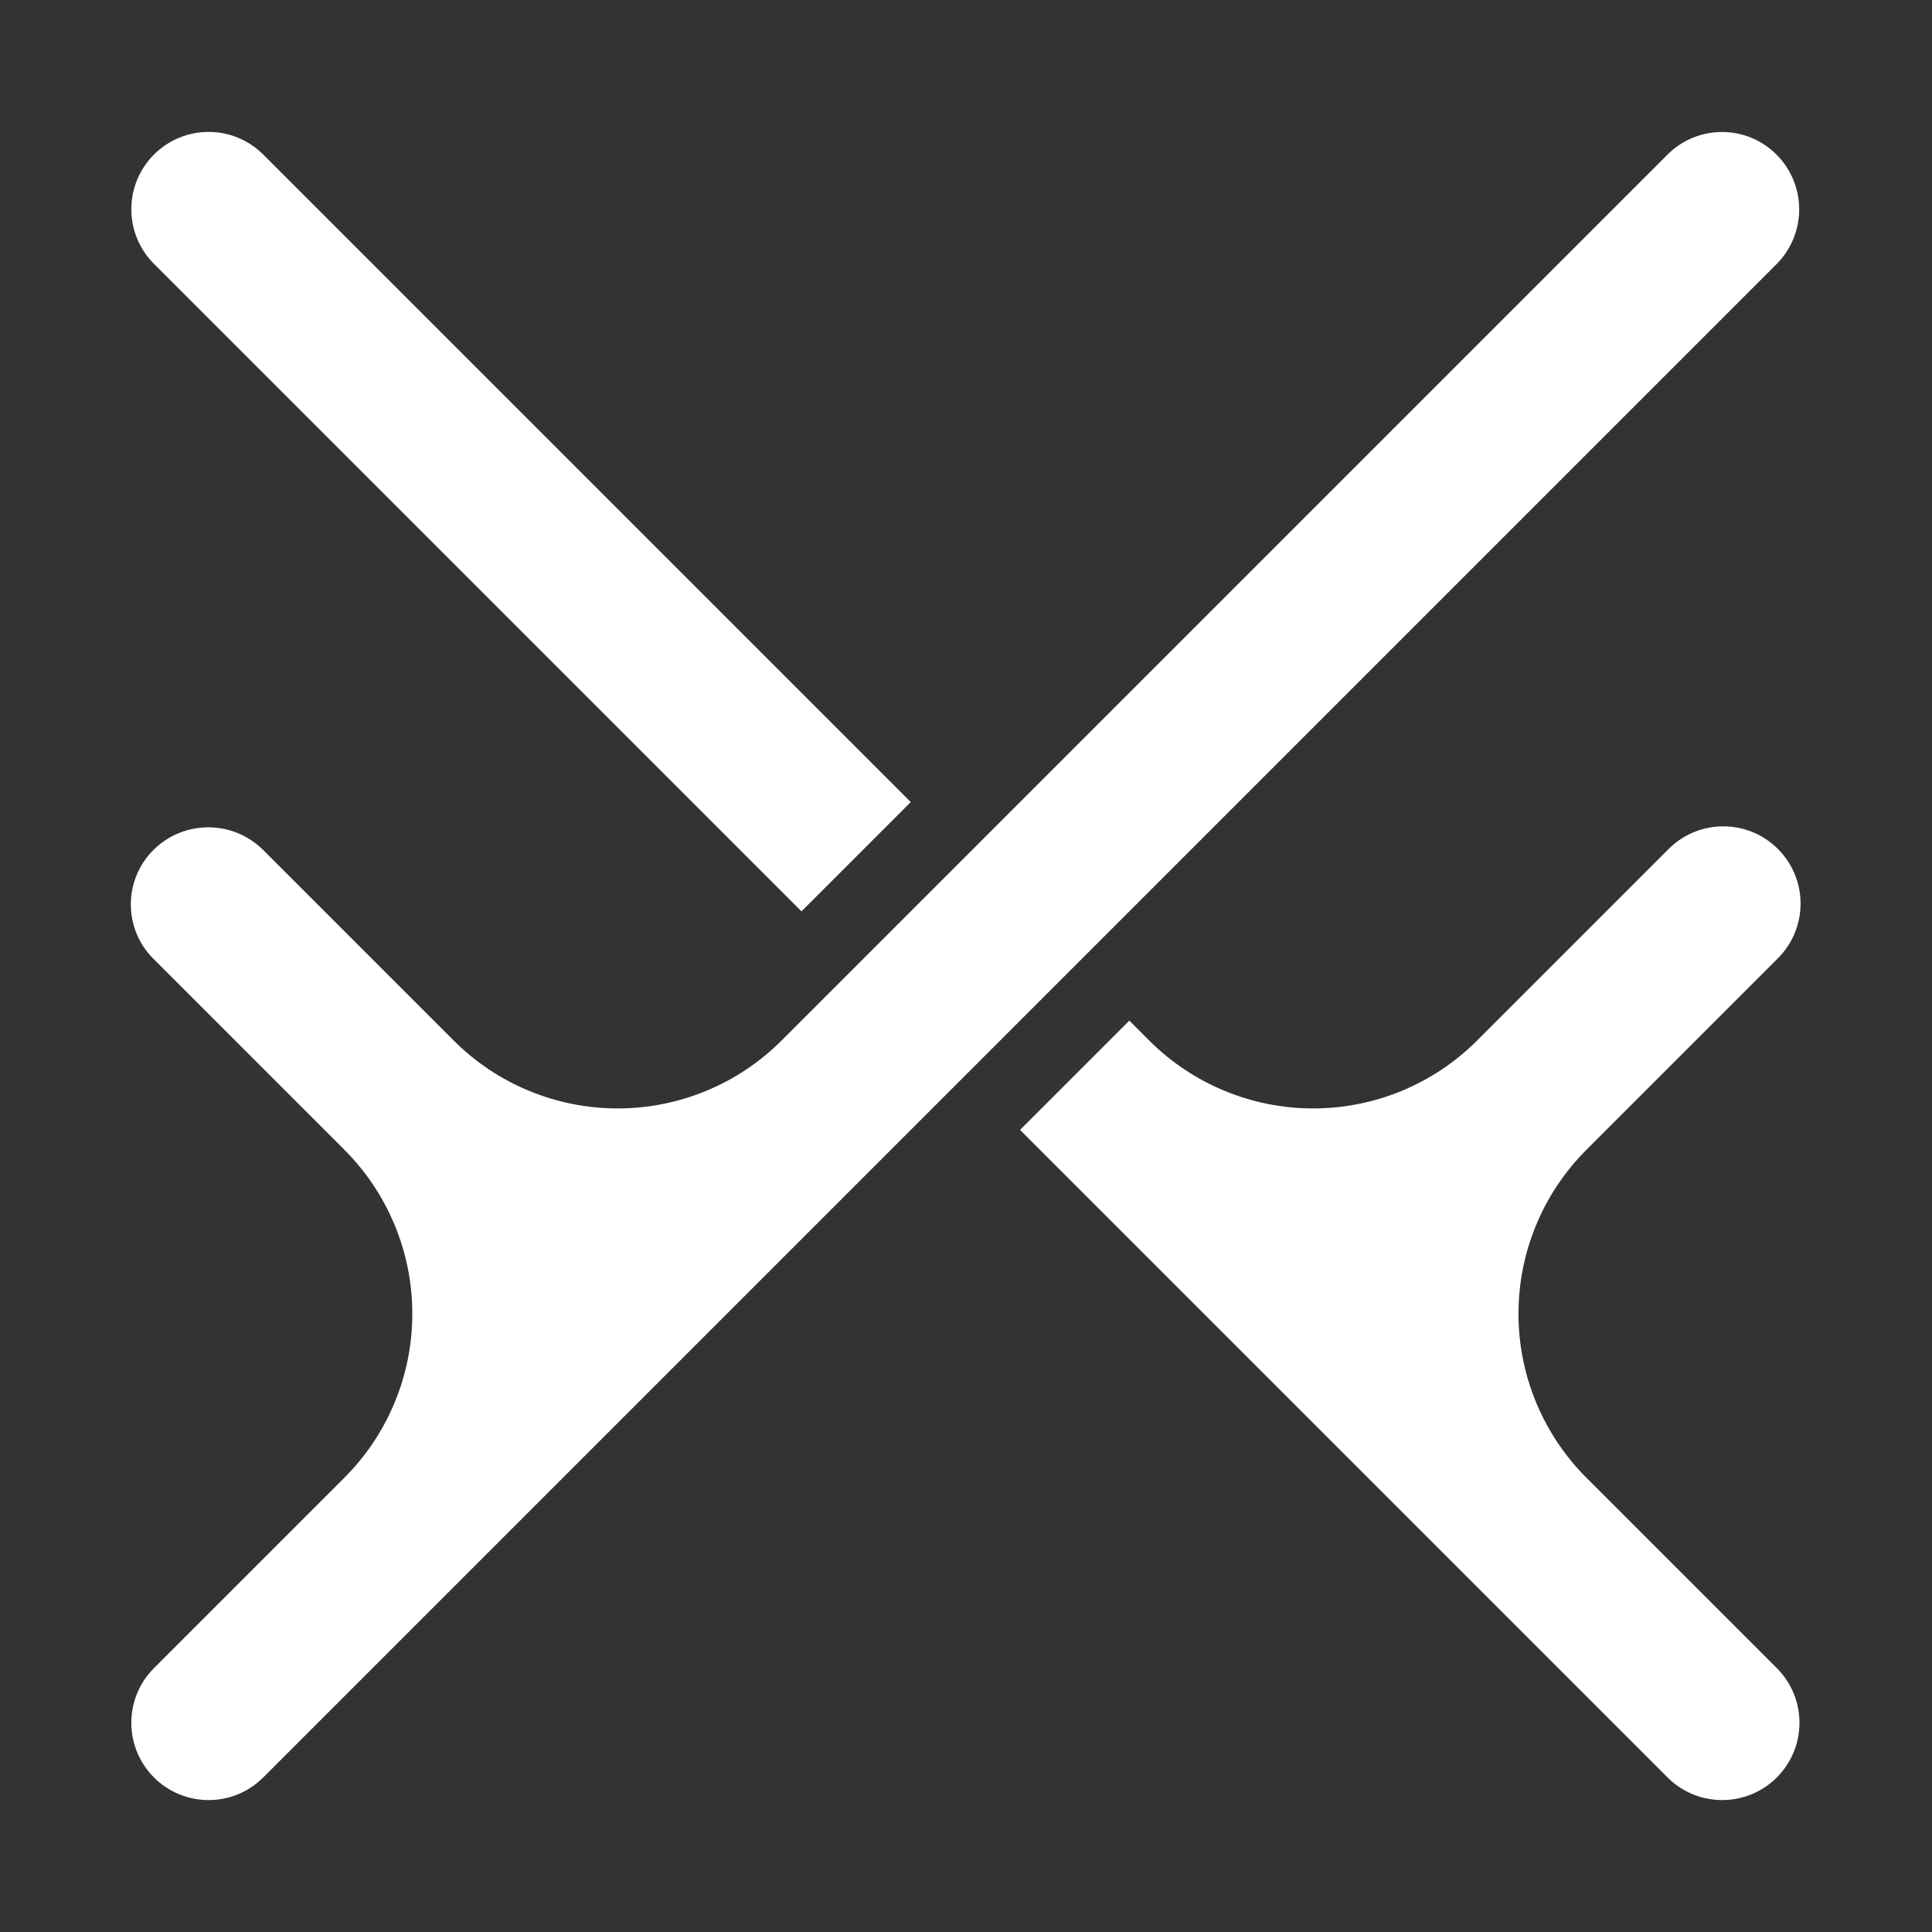 <?xml version="1.0" encoding="UTF-8" standalone="no"?>
<!DOCTYPE svg PUBLIC "-//W3C//DTD SVG 1.1//EN" "http://www.w3.org/Graphics/SVG/1.1/DTD/svg11.dtd">
<svg width="100%" height="100%" viewBox="0 0 500 500" version="1.1" xmlns="http://www.w3.org/2000/svg" xmlns:xlink="http://www.w3.org/1999/xlink" xml:space="preserve" xmlns:serif="http://www.serif.com/" style="fill-rule:evenodd;clip-rule:evenodd;stroke-linejoin:round;stroke-miterlimit:2;">
    <rect x="0" y="0" width="500" height="500" fill="#333333" stroke="none"/>
    <g id="w_bokusowa">
        <path d="M117.417,269.289C128.669,280.541 143.931,286.862 159.844,286.862C175.757,286.862 191.018,280.541 202.27,269.289L431.559,40C439.344,32.215 451.967,32.214 459.752,40L459.754,40.001C463.516,43.763 465.63,48.866 465.63,54.187C465.63,59.508 463.516,64.611 459.754,68.373L68.128,459.999C60.317,467.81 47.654,467.81 39.844,459.999L39.842,459.998C32.033,452.188 32.033,439.526 39.842,431.716L89.133,382.426C100.385,371.174 106.707,355.912 106.707,339.999C106.707,324.086 100.385,308.825 89.133,297.573L39.682,248.122C31.917,240.356 31.917,227.767 39.682,220.001L39.683,220C47.538,212.145 60.274,212.145 68.129,220L117.417,269.289ZM235.702,207.573L207.417,235.857L39.843,68.283C36.093,64.532 33.986,59.446 33.986,54.142C33.986,48.838 36.093,43.751 39.843,40.001L39.845,40C47.655,32.189 60.318,32.19 68.129,40L235.702,207.573ZM263.986,292.426L292.27,264.141L297.417,269.289C308.669,280.541 323.931,286.862 339.844,286.862C355.757,286.862 371.018,280.541 382.27,269.289L431.844,219.715C439.654,211.905 452.317,211.905 460.128,219.715C463.879,223.466 465.986,228.553 465.986,233.857C465.986,239.161 463.879,244.249 460.128,247.999L410.554,297.573C399.302,308.825 392.981,324.086 392.981,339.999C392.981,355.912 399.302,371.174 410.554,382.426L459.844,431.715C467.653,439.525 467.653,452.187 459.844,459.996L459.842,459.998C452.032,467.808 439.368,467.808 431.558,459.998L263.986,292.426Z" style="fill:white;"/>
    </g>
</svg>
